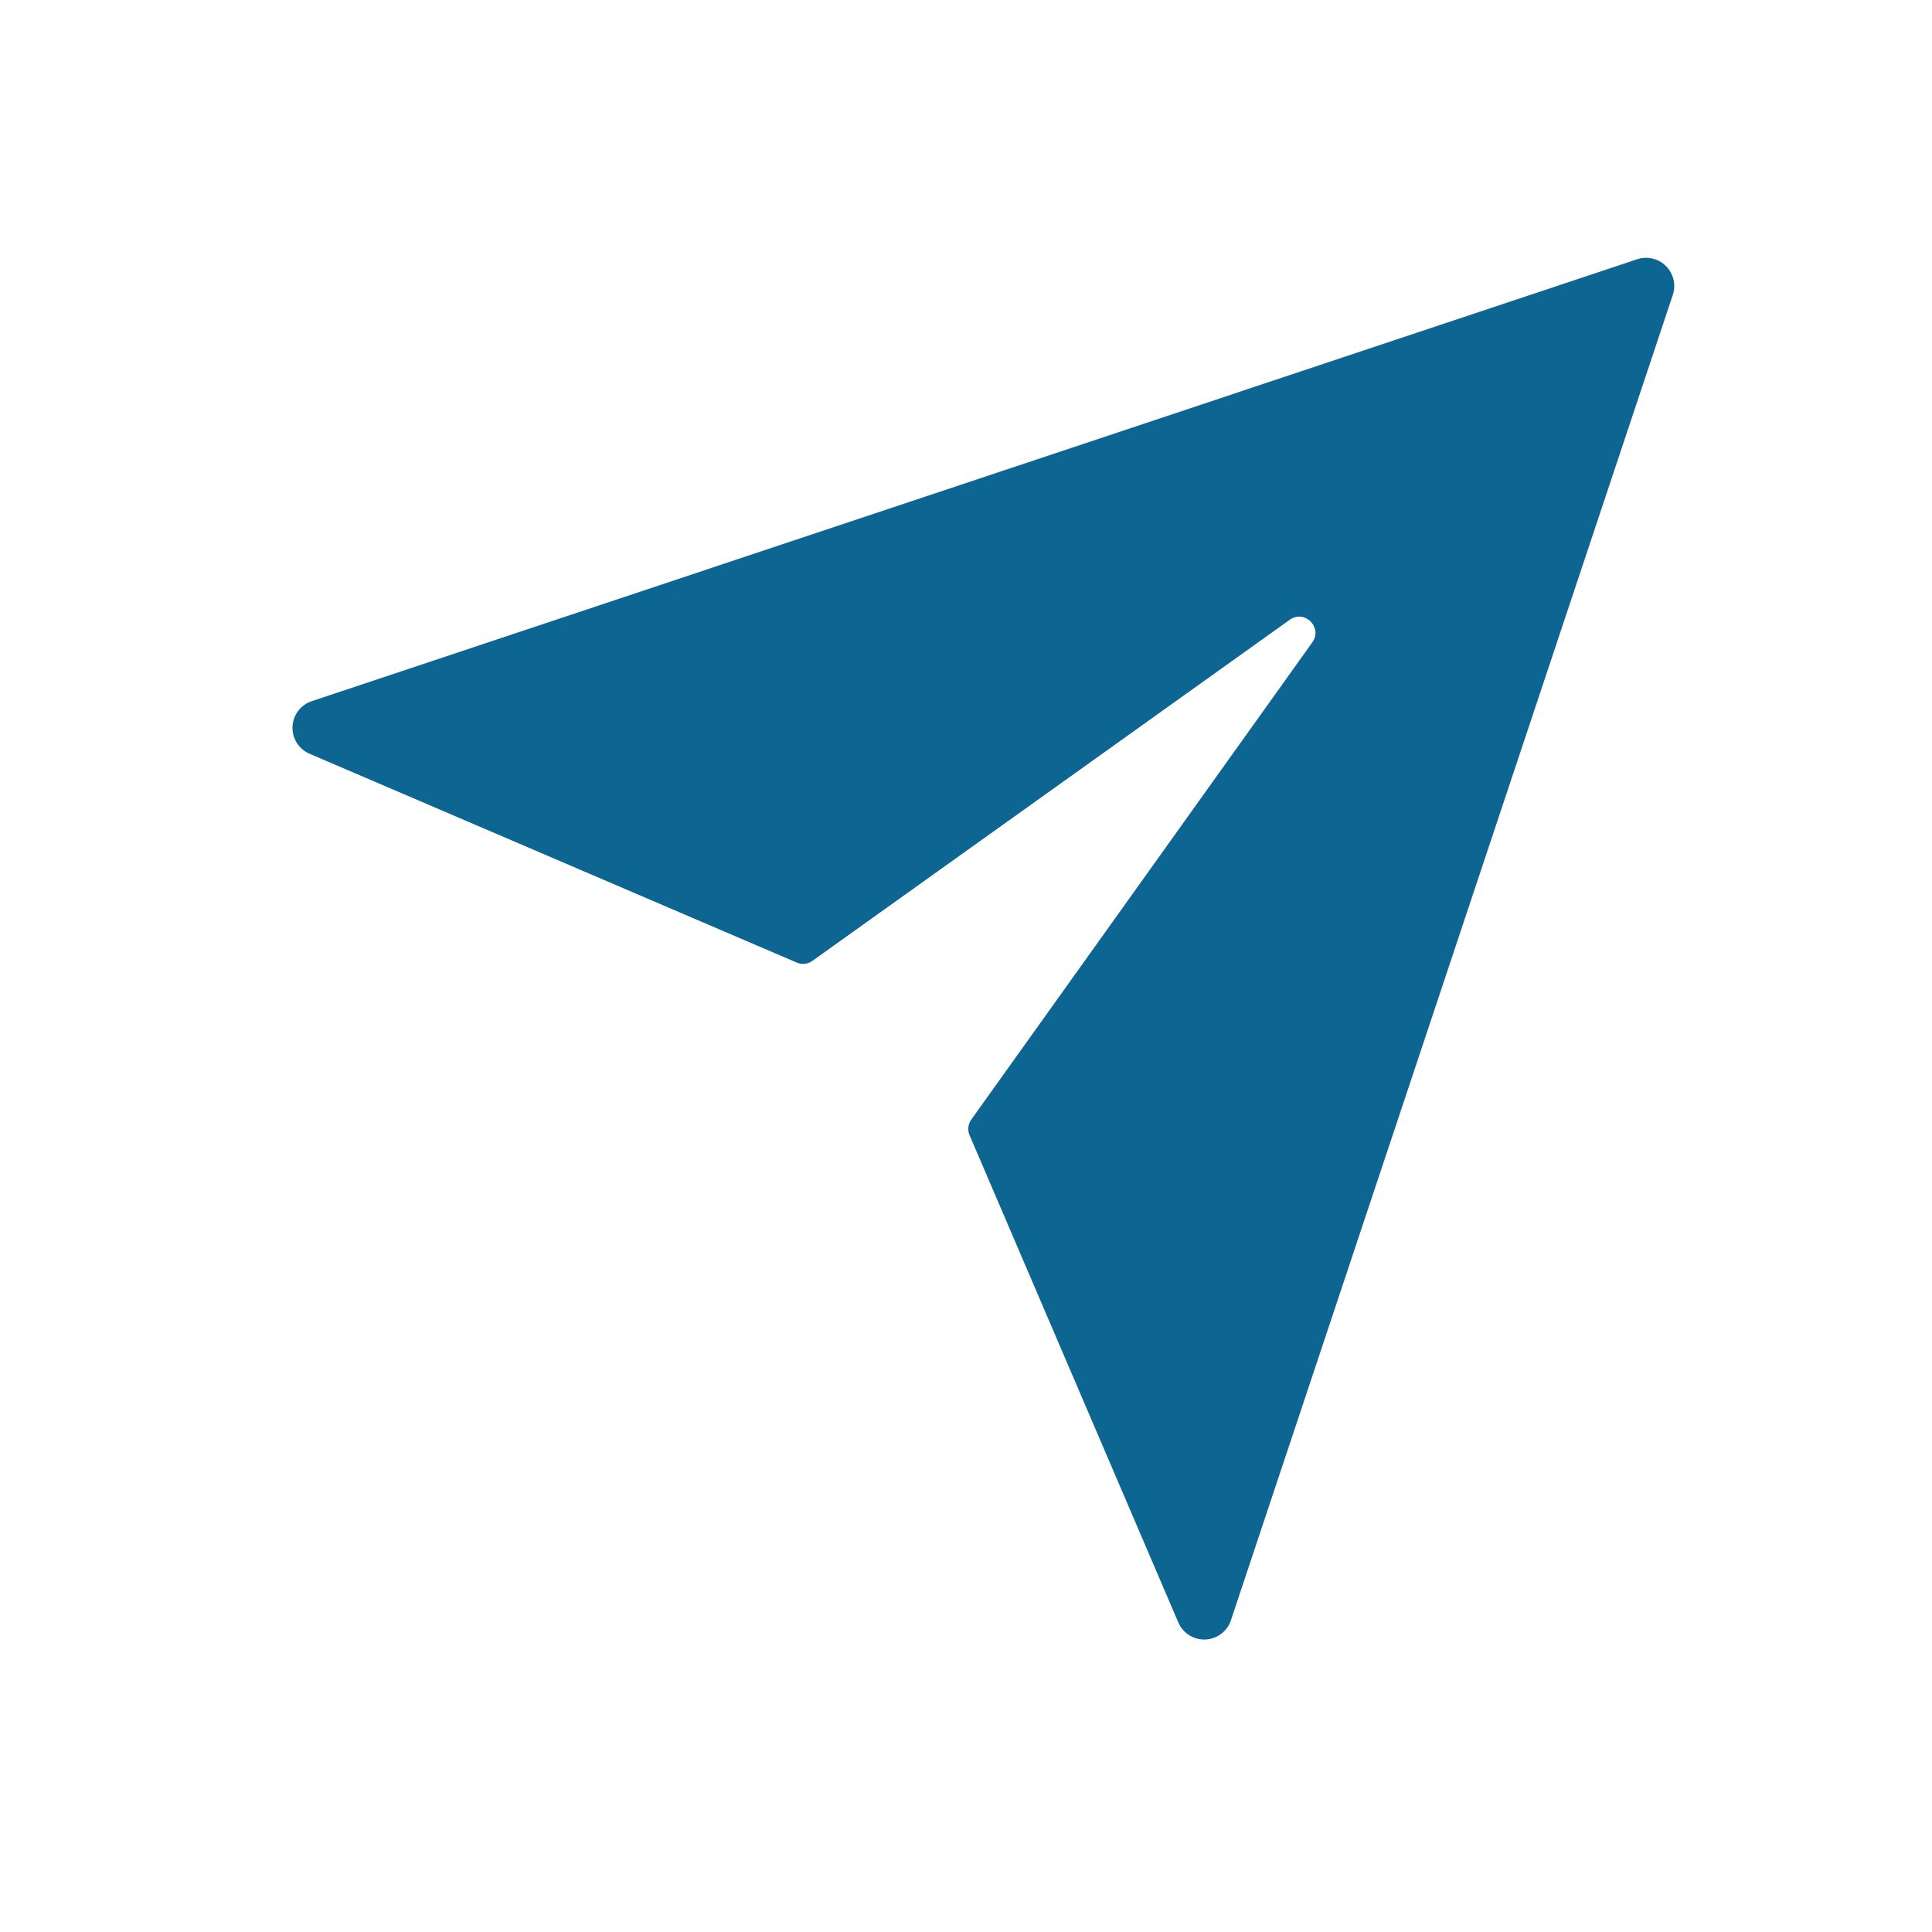 <svg width="50" height="50" viewBox="0 0 50 50" fill="none" xmlns="http://www.w3.org/2000/svg">
<path d="M42.367 6.71L8.069 18.146C7.928 18.192 7.805 18.281 7.716 18.399C7.627 18.517 7.576 18.66 7.57 18.808C7.564 18.956 7.603 19.102 7.682 19.227C7.761 19.352 7.876 19.45 8.013 19.508L20.617 24.91C20.683 24.939 20.755 24.95 20.827 24.942C20.898 24.935 20.966 24.909 21.025 24.867L33.381 16.038C33.765 15.767 34.235 16.238 33.965 16.621L25.135 28.977C25.094 29.035 25.069 29.104 25.061 29.175C25.054 29.246 25.065 29.318 25.094 29.383L30.494 41.987C30.552 42.124 30.65 42.239 30.775 42.318C30.9 42.397 31.046 42.437 31.194 42.431C31.342 42.425 31.484 42.374 31.602 42.285C31.721 42.196 31.809 42.074 31.856 41.933L43.292 7.633C43.335 7.505 43.341 7.367 43.31 7.235C43.279 7.103 43.212 6.982 43.116 6.886C43.02 6.79 42.899 6.723 42.767 6.692C42.635 6.661 42.495 6.667 42.367 6.71Z" fill="#0D6692"/>
</svg>

